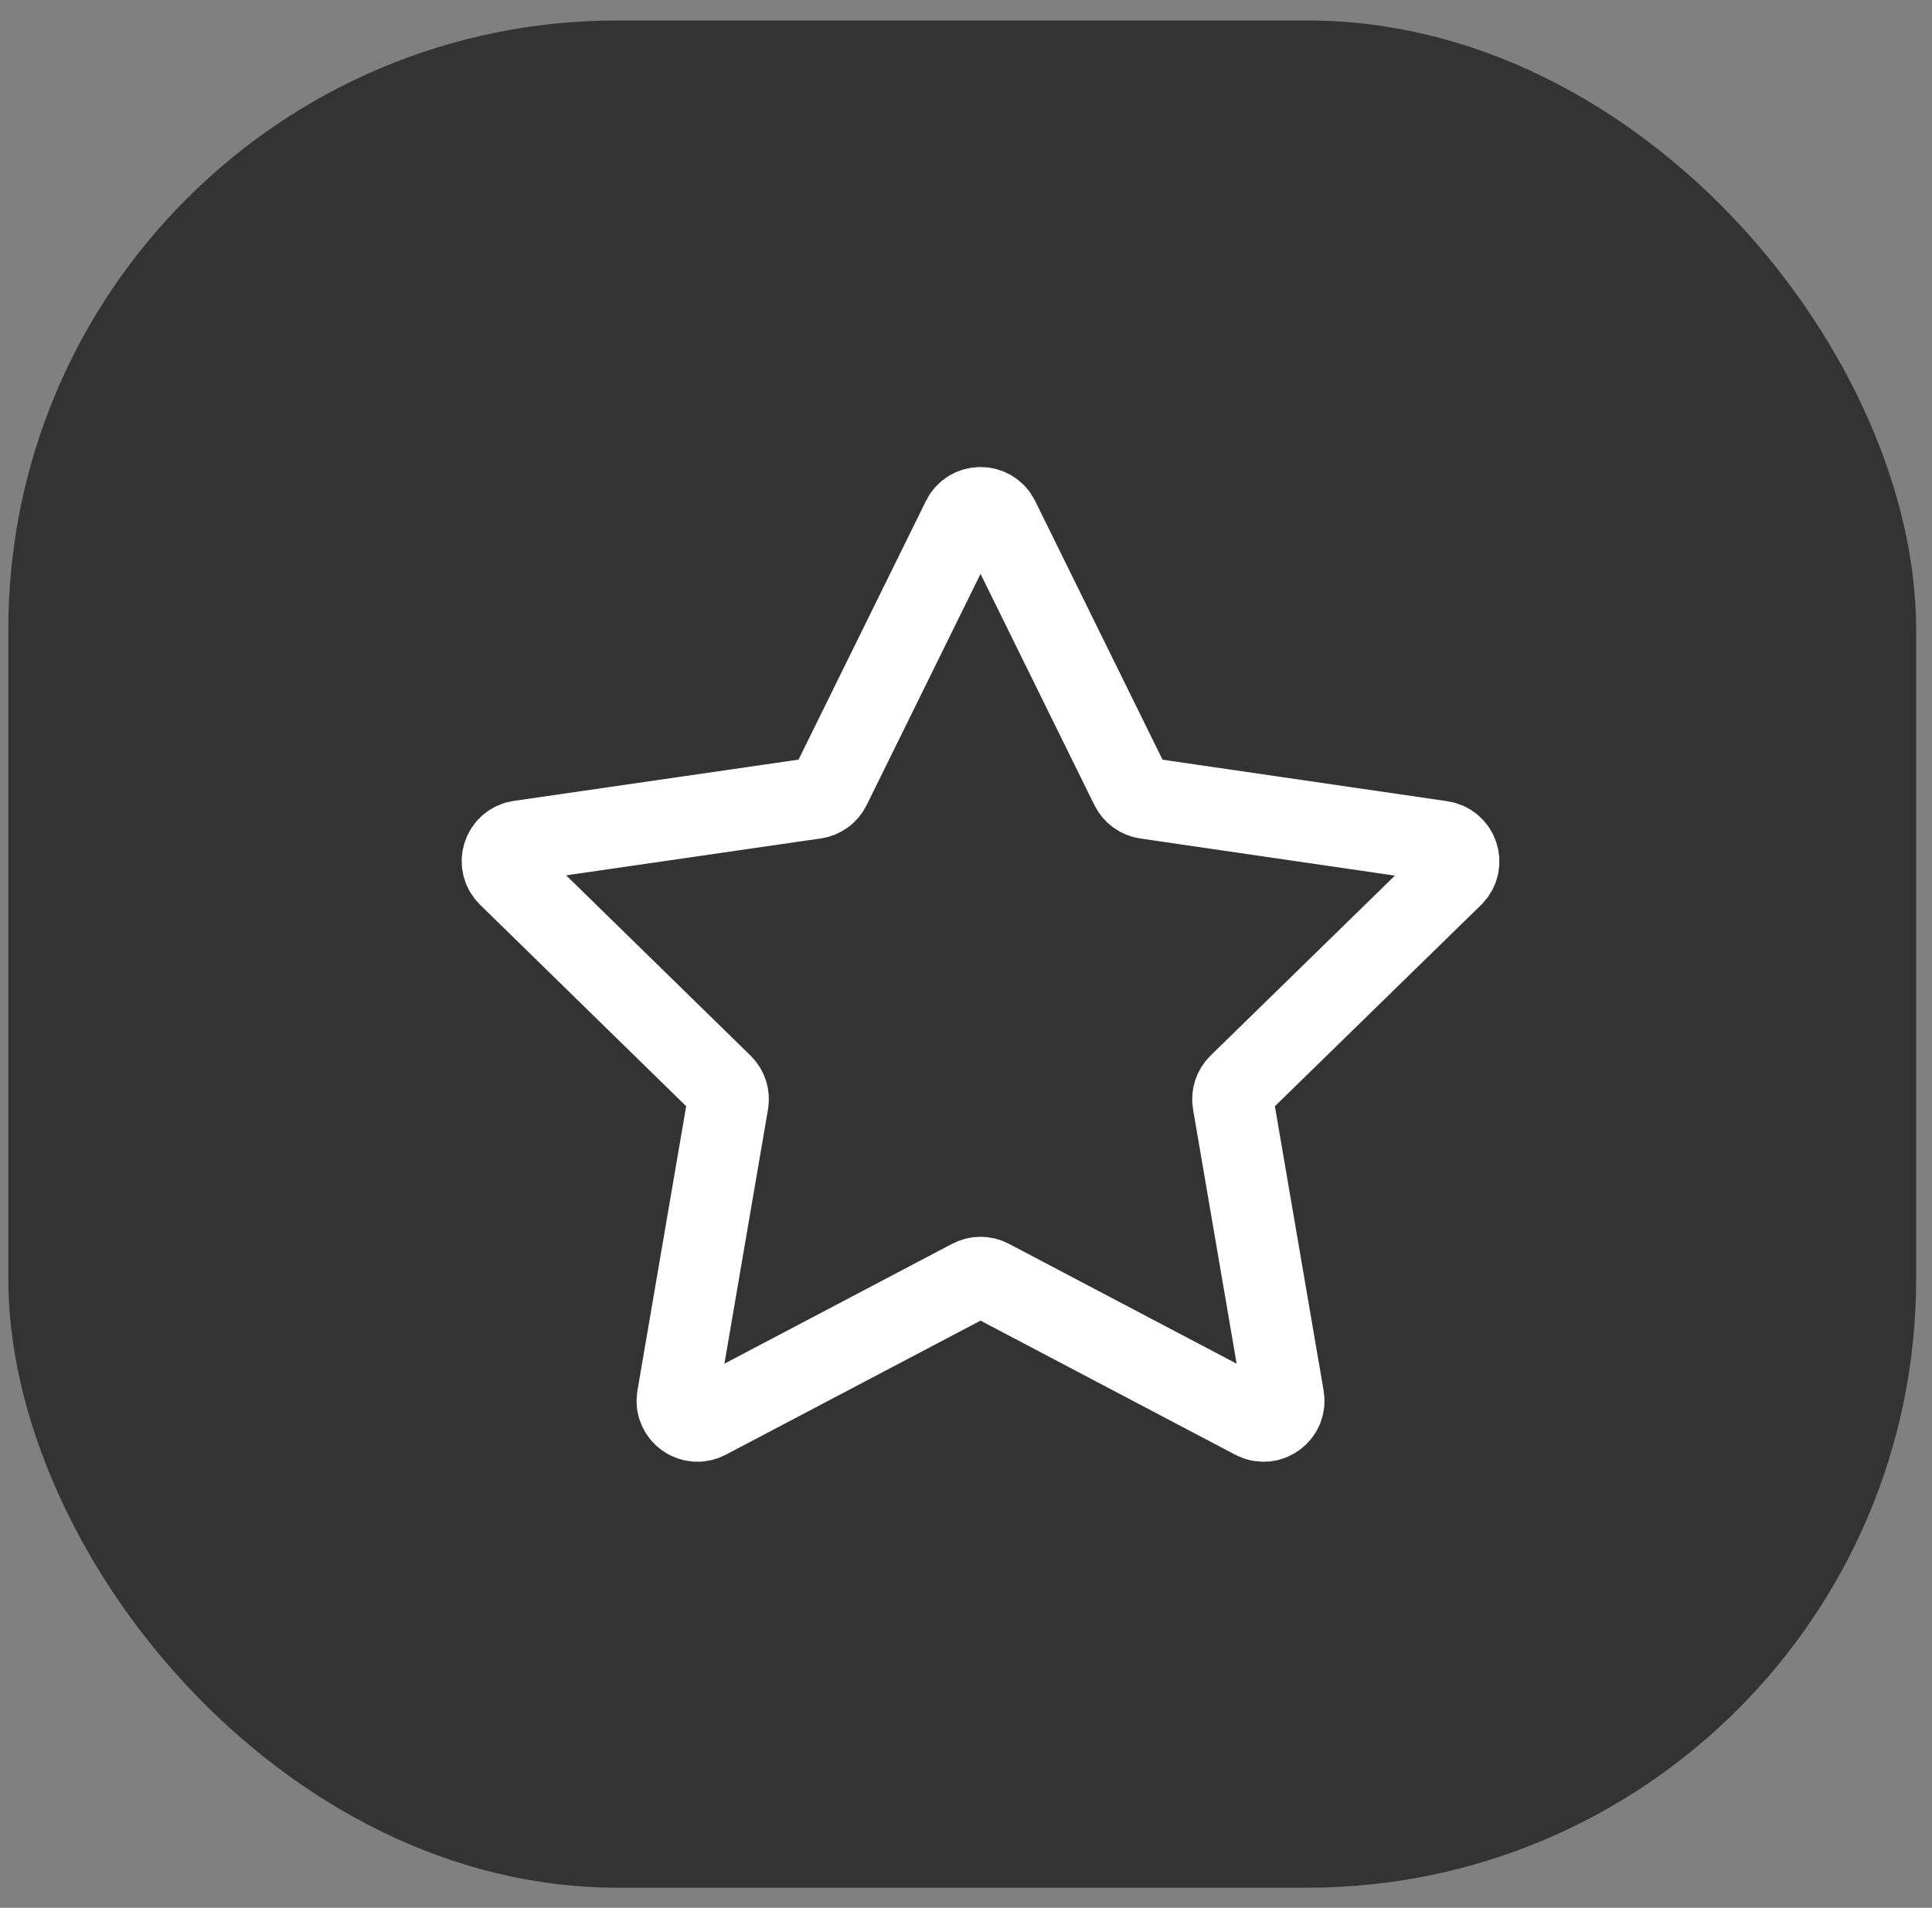 <?xml version="1.0" encoding="UTF-8"?> <svg xmlns="http://www.w3.org/2000/svg" width="80" height="79" viewBox="0 0 80 79" fill="none"><rect x="0" y="0" width="80" height="79" fill="#808080" stroke="none"/> <rect x="0.344" y="0.848" width="79" height="77.319" rx="25.213" fill="black" fill-opacity="0.6"></rect> <path d="M41.356 21.489C41.048 20.863 40.156 20.863 39.848 21.489L34.378 32.596C34.256 32.844 34.019 33.017 33.745 33.056L21.519 34.827C20.83 34.927 20.554 35.773 21.052 36.26L29.904 44.914C30.101 45.107 30.191 45.385 30.144 45.657L28.052 57.865C27.934 58.551 28.655 59.075 29.272 58.75L40.21 52.992C40.455 52.863 40.748 52.863 40.993 52.992L51.931 58.75C52.548 59.075 53.269 58.551 53.151 57.865L51.059 45.657C51.012 45.385 51.103 45.107 51.3 44.914L60.151 36.273C60.649 35.787 60.374 34.94 59.685 34.84L47.458 33.057C47.184 33.017 46.947 32.844 46.825 32.596L41.356 21.489Z" stroke="white" stroke-width="3.362"></path> </svg> 